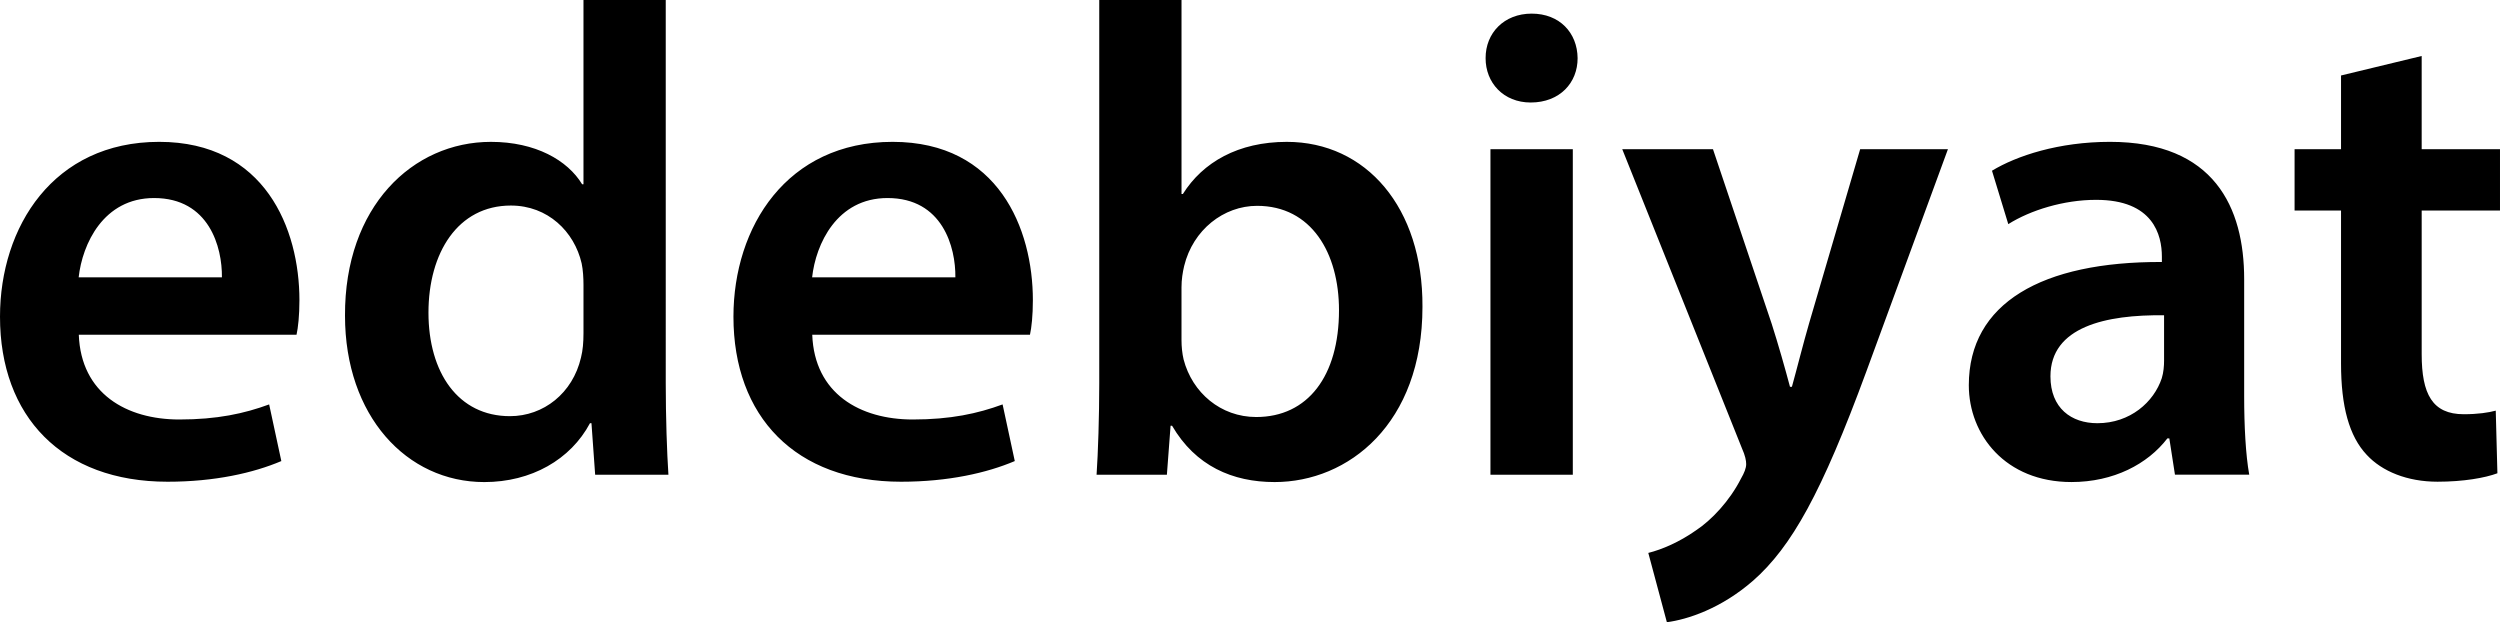 <?xml version="1.0" encoding="UTF-8"?>
<svg id="Layer_1" xmlns="http://www.w3.org/2000/svg" viewBox="0 0 1869.57 465.3">
  <defs>
    <style>
      .cls-1 {
        fill: #000;
      }
    </style>
  </defs>
  <path class="cls-1" d="M1750.69,56.45v55.13h-34.74v45.85h34.74v114.47c0,31.9,6.03,54.3,19.25,68.28,11.44,12.35,30.28,20.06,52.9,20.06,19.41,0,35.55-2.86,44.79-6.32l-1.24-46.83c-5.48,1.48-13.38,2.68-23.91,2.68-23.54,0-31.48-15.14-31.48-44.93v-107.41h58.56v-45.85h-58.56V41.87l-60.31,14.58ZM1618.36,269.43c0,4.27-.39,9.11-1.72,13.38-5.9,17.83-23.6,33.68-48.17,33.68-19.45,0-35.09-11.23-35.09-35.06,0-37.07,41.54-46.22,84.97-45.65v33.65ZM1682.04,355c-2.68-15.03-3.79-36.51-3.79-58.64v-87.65c0-53.4-22.28-102.63-100.36-102.63-38.32,0-69.84,10.43-88.23,21.6l12.19,39.94c16.59-10.47,41.6-18.16,65.44-18.16,43.09-.16,49.42,26.44,49.42,42.44v4.03c-89.66-.36-144.38,30.74-144.38,92.16,0,37.12,27.35,72.4,76.74,72.4,31.51,0,56.98-13.41,71.73-32.62h1.48l4.21,27.12h55.52ZM1213.17,111.59l89.44,223.5c2.55,5.73,3.23,9.32,3.23,11.99,0,3.02-1.44,6.6-3.87,10.8-8.5,16.75-22.08,31.13-33.79,38.82-12.35,8.68-25.23,14.21-35.54,16.79l13.89,51.82c15.3-2.02,40.36-10.03,64.55-31.12,28.67-25.26,51.25-65.63,84.66-156.49l60.97-166.11h-65.64l-38.12,129.98c-4.56,15.71-9.11,34.04-12.92,47.7h-1.43c-3.59-13.53-8.87-32.12-13.71-47.2l-43.88-130.48h-67.84ZM1145.44,10.19c-20.67,0-34.53,14.52-34.46,33.27-.07,18.38,13.32,33.2,33.72,33.2,21.8,0,35.15-14.82,35.08-33.2-.21-18.92-13.44-33.27-34.35-33.27ZM1176.19,355V111.59h-61.59v243.41h61.59ZM883.56,214.87c0-5.83.86-11.18,1.99-15.97,6.63-27.12,29.6-44.97,54.53-44.97,40.59,0,61.26,35.23,61.26,78.05,0,49.18-23.32,79.88-61.9,79.88-26.53,0-47.84-18.17-54.32-43.09-1.02-4.42-1.56-9.4-1.56-14.51v-39.39ZM872.63,355l2.76-36.63h1.11c17.58,30.14,45.28,42.13,76.7,42.13,55.12,0,110.56-43.53,110.56-131.04.43-74.19-42.09-123.37-101.47-123.37-36.22,0-62.79,15.2-77.72,39.01h-1V0h-61.52v286.73c0,24.95-.89,51.89-2,68.27h52.59ZM607.32,207.42c2.74-24.91,18.5-59.32,56.38-59.32,41.23,0,51.03,36.77,50.76,59.32h-107.15ZM770.24,250.32c1.18-5.25,2.17-14.4,2.17-25.85,0-53.33-25.76-118.39-104.88-118.39s-119.04,63.57-119.04,130.75c0,74.59,46.29,123.42,125.32,123.42,35.33,0,64.22-6.6,85.07-15.45l-9.11-42.37c-18.6,6.84-38.86,11.28-67.18,11.28-39.4,0-73.54-19.28-75.17-63.39h162.83ZM436.34,249.46c0,6.45-.47,12.47-1.86,17.95-6.2,26.63-27.99,43.81-53.13,43.81-38.77,0-60.93-32.66-60.93-77.41s21.96-80.1,61.63-80.1c27.65,0,47.46,19.51,52.92,43.23,1.06,4.99,1.38,11.12,1.38,16.04v36.48ZM436.34,0v137.81h-1c-10.89-17.98-34.88-31.72-68.22-31.72-58.54,0-109.5,48.45-109.12,130.02,0,74.83,46.03,124.4,104.16,124.4,35.13,0,64.52-16.78,79.04-44.03h1.11l2.76,38.53h54.79c-1.11-16.52-2-43.32-2-68.27V0h-61.52ZM58.82,207.42c2.74-24.91,18.5-59.32,56.38-59.32,41.23,0,51.03,36.77,50.76,59.32H58.82ZM221.75,250.32c1.18-5.25,2.17-14.4,2.17-25.85,0-53.33-25.76-118.39-104.88-118.39S0,169.66,0,236.83c0,74.59,46.29,123.42,125.32,123.42,35.33,0,64.22-6.6,85.07-15.45l-9.11-42.37c-18.6,6.84-38.86,11.28-67.18,11.28-39.4,0-73.54-19.28-75.17-63.39h162.83Z"/>
</svg>